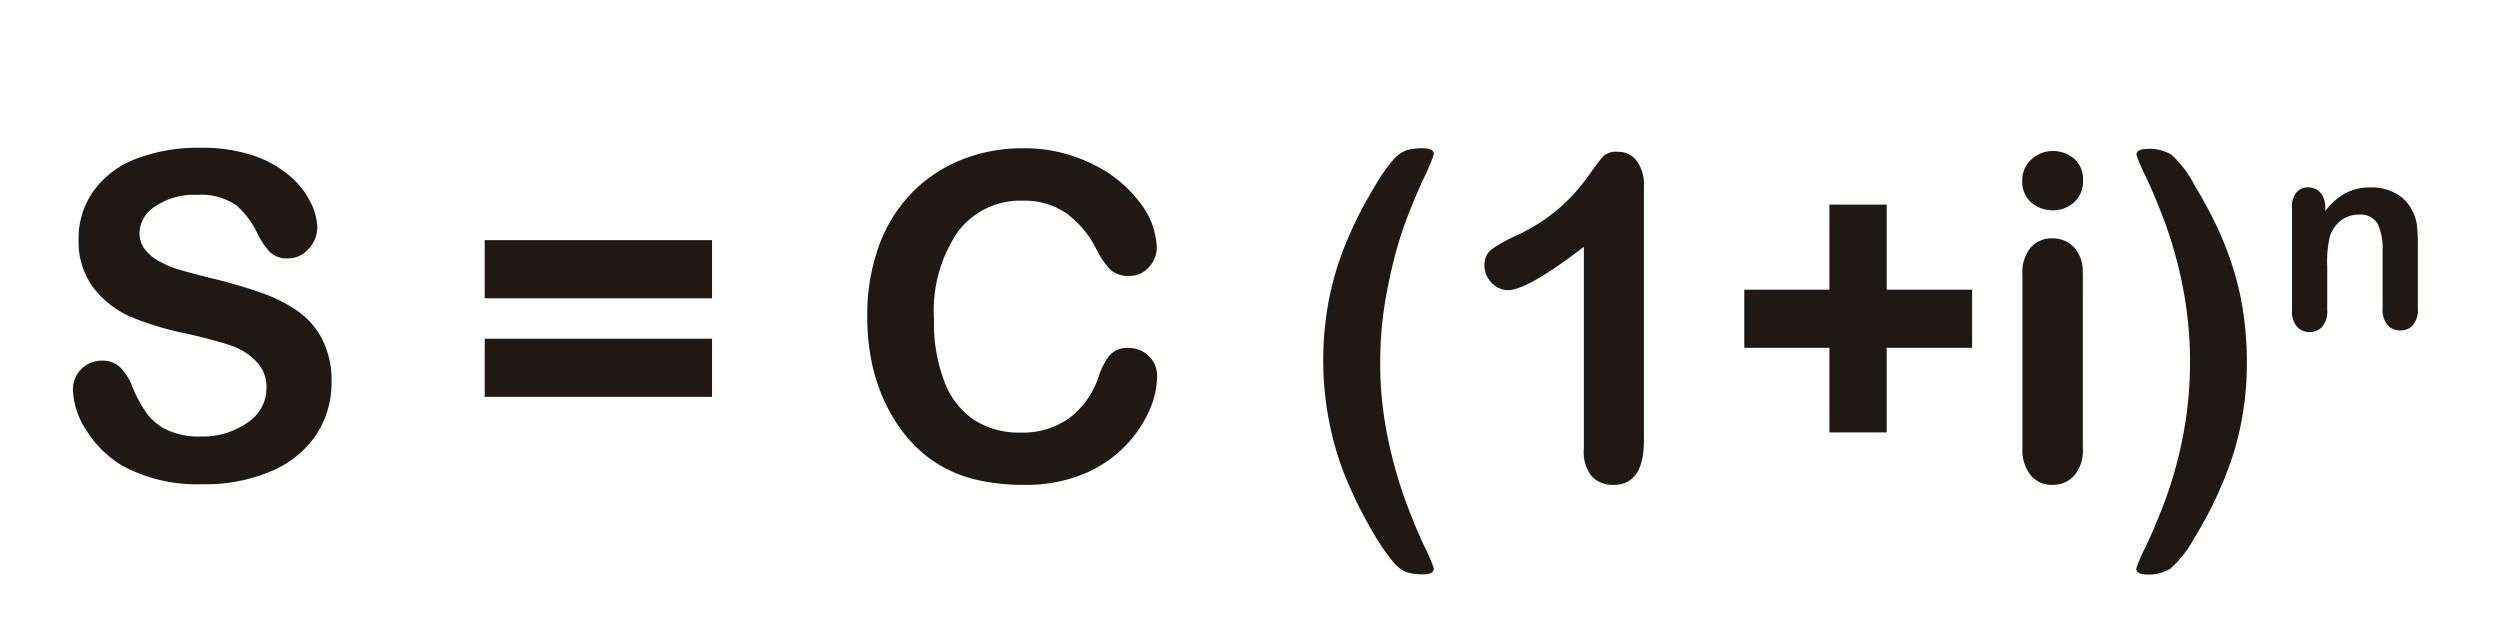 <svg id="Capa_1" data-name="Capa 1" xmlns="http://www.w3.org/2000/svg" viewBox="0 0 153.96 39.42"><defs><style>.cls-1{fill:#201913;}</style></defs><title>Mesa de trabajo 7</title><path class="cls-1" d="M20.42,23.5a5.89,5.89,0,0,1-.94,3.27A6.23,6.23,0,0,1,16.74,29a10.27,10.27,0,0,1-4.28.82,9.63,9.63,0,0,1-4.89-1.12,6.52,6.52,0,0,1-2.22-2.15A4.88,4.88,0,0,1,4.49,24a1.77,1.77,0,0,1,1.82-1.79,1.55,1.55,0,0,1,1.09.41,3.23,3.23,0,0,1,.76,1.22A8.1,8.1,0,0,0,9,25.4a3.35,3.35,0,0,0,1.25,1.06,4.62,4.62,0,0,0,2.12.42A4.78,4.78,0,0,0,15.28,26a2.53,2.53,0,0,0,1.13-2.1,2.22,2.22,0,0,0-.61-1.62,3.92,3.92,0,0,0-1.57-1q-1-.33-2.58-.7A18.88,18.88,0,0,1,8,19.49a5.84,5.84,0,0,1-2.31-1.85,4.79,4.79,0,0,1-.85-2.91,5,5,0,0,1,.9-2.94,5.69,5.69,0,0,1,2.61-2,10.69,10.69,0,0,1,4-.69,9.94,9.94,0,0,1,3.19.46,6.76,6.76,0,0,1,2.24,1.22,5.1,5.1,0,0,1,1.3,1.59A3.67,3.67,0,0,1,19.54,14,1.92,1.92,0,0,1,19,15.33a1.63,1.63,0,0,1-1.28.58,1.47,1.47,0,0,1-1.06-.35,4.68,4.68,0,0,1-.79-1.14,5.19,5.19,0,0,0-1.31-1.77A3.84,3.84,0,0,0,12.13,12a4.26,4.26,0,0,0-2.54.69,2,2,0,0,0-1,1.66,1.68,1.68,0,0,0,.33,1,2.76,2.76,0,0,0,.9.75,6,6,0,0,0,1.16.49q.59.18,1.94.52A30.49,30.49,0,0,1,16,18a9.33,9.33,0,0,1,2.34,1.16,4.79,4.79,0,0,1,1.5,1.73A5.55,5.55,0,0,1,20.42,23.5Z"/><path class="cls-1" d="M43.85,18.37h-14V14.79h14Zm0,6.07h-14V20.86h14Z"/><path class="cls-1" d="M71.26,23.19a5.35,5.35,0,0,1-.47,2.07,7.48,7.48,0,0,1-1.48,2.19,7.57,7.57,0,0,1-2.58,1.74,9.3,9.3,0,0,1-3.66.67,12.82,12.82,0,0,1-2.88-.3,8.09,8.09,0,0,1-2.36-.94,7.94,7.94,0,0,1-1.95-1.67,9.9,9.9,0,0,1-1.35-2.11,11,11,0,0,1-.84-2.5,13.56,13.56,0,0,1-.28-2.82,12.49,12.49,0,0,1,.7-4.33,9.24,9.24,0,0,1,2-3.27,8.79,8.79,0,0,1,3.08-2.07A10,10,0,0,1,63,9.13a9.39,9.39,0,0,1,4.33,1,7.86,7.86,0,0,1,2.91,2.4,4.74,4.74,0,0,1,1,2.7,1.76,1.76,0,0,1-.49,1.23,1.56,1.56,0,0,1-1.19.53,1.64,1.64,0,0,1-1.17-.37,5.09,5.09,0,0,1-.87-1.27,6.13,6.13,0,0,0-1.87-2.23A4.56,4.56,0,0,0,63,12.36a4.79,4.79,0,0,0-4,1.9,8.6,8.6,0,0,0-1.48,5.4,10,10,0,0,0,.66,3.89A4.91,4.91,0,0,0,60,25.87a5.13,5.13,0,0,0,2.82.77,4.94,4.94,0,0,0,3-.87,5.25,5.25,0,0,0,1.83-2.55,4.31,4.31,0,0,1,.64-1.29,1.45,1.45,0,0,1,1.23-.5,1.72,1.72,0,0,1,1.24.51A1.69,1.69,0,0,1,71.26,23.19Z"/><path class="cls-1" d="M81.49,22.27a19.88,19.88,0,0,1,.36-3.86,18.55,18.55,0,0,1,1.08-3.54,25.57,25.57,0,0,1,1.79-3.49A9.85,9.85,0,0,1,85.8,9.84a2,2,0,0,1,.83-.59,3.61,3.61,0,0,1,1-.12q.67,0,.67.37A11.11,11.11,0,0,1,87.67,11q-.63,1.36-1.18,2.85a26.84,26.84,0,0,0-1,3.72A22.74,22.74,0,0,0,85,22.27a22.48,22.48,0,0,0,.46,4.66,27.58,27.58,0,0,0,1.06,3.81q.59,1.61,1.19,2.89A10.76,10.76,0,0,1,88.3,35q0,.37-.67.37a3.28,3.28,0,0,1-1-.13,2,2,0,0,1-.81-.61,12.08,12.08,0,0,1-1.08-1.53,27.62,27.62,0,0,1-1.78-3.48,18.51,18.51,0,0,1-1.07-3.48A19.44,19.44,0,0,1,81.49,22.27Z"/><path class="cls-1" d="M97.54,27.64V15.2q-3.47,2.67-4.68,2.67a1.38,1.38,0,0,1-1-.46,1.47,1.47,0,0,1-.44-1.06,1.2,1.2,0,0,1,.44-1,9.7,9.7,0,0,1,1.54-.85A11.55,11.55,0,0,0,96,12.84a11.23,11.23,0,0,0,1.76-1.93q.76-1.07,1-1.31a1.19,1.19,0,0,1,.88-.25,1.4,1.4,0,0,1,1.16.56,2.46,2.46,0,0,1,.44,1.54V27.11q0,2.75-1.87,2.75A1.72,1.72,0,0,1,98,29.3,2.39,2.39,0,0,1,97.54,27.64Z"/><path class="cls-1" d="M116.19,26.63h-3.53V21.42h-5.24V17.84h5.24V12.6h3.53v5.24h5.26v3.58h-5.26Z"/><path class="cls-1" d="M126.42,12.95a2,2,0,0,1-1.33-.48,1.69,1.69,0,0,1-.55-1.35,1.68,1.68,0,0,1,.57-1.31,1.91,1.91,0,0,1,1.32-.51,2,2,0,0,1,1.29.46,1.66,1.66,0,0,1,.56,1.35,1.71,1.71,0,0,1-.55,1.35A1.89,1.89,0,0,1,126.42,12.95Zm1.85,3.86V27.59a2.41,2.41,0,0,1-.53,1.7,1.77,1.77,0,0,1-1.35.57,1.69,1.69,0,0,1-1.33-.59,2.48,2.48,0,0,1-.51-1.68V16.91a2.4,2.4,0,0,1,.51-1.67,1.72,1.72,0,0,1,1.33-.56,1.79,1.79,0,0,1,1.35.56A2.17,2.17,0,0,1,128.26,16.8Z"/><path class="cls-1" d="M138.37,22.27a18.83,18.83,0,0,1-.8,5.59,23.7,23.7,0,0,1-2.43,5.26A7.1,7.1,0,0,1,133.69,35a2.44,2.44,0,0,1-1.45.38q-.68,0-.68-.37a8.7,8.7,0,0,1,.57-1.32q.57-1.2,1.2-2.85A26,26,0,0,0,134.41,27a24.23,24.23,0,0,0,0-9.41,26.52,26.52,0,0,0-1.08-3.88q-.62-1.64-1.19-2.85a9.66,9.66,0,0,1-.57-1.32q0-.37.68-.37a2.56,2.56,0,0,1,1.48.36,6.73,6.73,0,0,1,1.42,1.88A27.91,27.91,0,0,1,136.55,14a21.21,21.21,0,0,1,1,2.6,17.79,17.79,0,0,1,.61,2.71A20.48,20.48,0,0,1,138.37,22.27Z"/><path class="cls-1" d="M143.2,12.75V13a3.82,3.82,0,0,1,1.25-1.11,3.35,3.35,0,0,1,1.57-.35,3.12,3.12,0,0,1,1.54.38,2.38,2.38,0,0,1,1,1.06,2.54,2.54,0,0,1,.28.86,9,9,0,0,1,.06,1.18v4a1.44,1.44,0,0,1-.3,1,1,1,0,0,1-.78.33,1,1,0,0,1-.79-.34,1.43,1.43,0,0,1-.3-1V15.44a3.62,3.62,0,0,0-.3-1.65,1.22,1.22,0,0,0-1.19-.57,1.77,1.77,0,0,0-1.06.35,2,2,0,0,0-.7,1,6.81,6.81,0,0,0-.16,1.82v2.73a1.41,1.41,0,0,1-.31,1,1,1,0,0,1-.79.33,1,1,0,0,1-.77-.34,1.44,1.44,0,0,1-.3-1V12.78a1.37,1.37,0,0,1,.27-.93.94.94,0,0,1,.74-.31,1,1,0,0,1,.52.14,1,1,0,0,1,.37.41A1.44,1.44,0,0,1,143.2,12.75Z"/></svg>